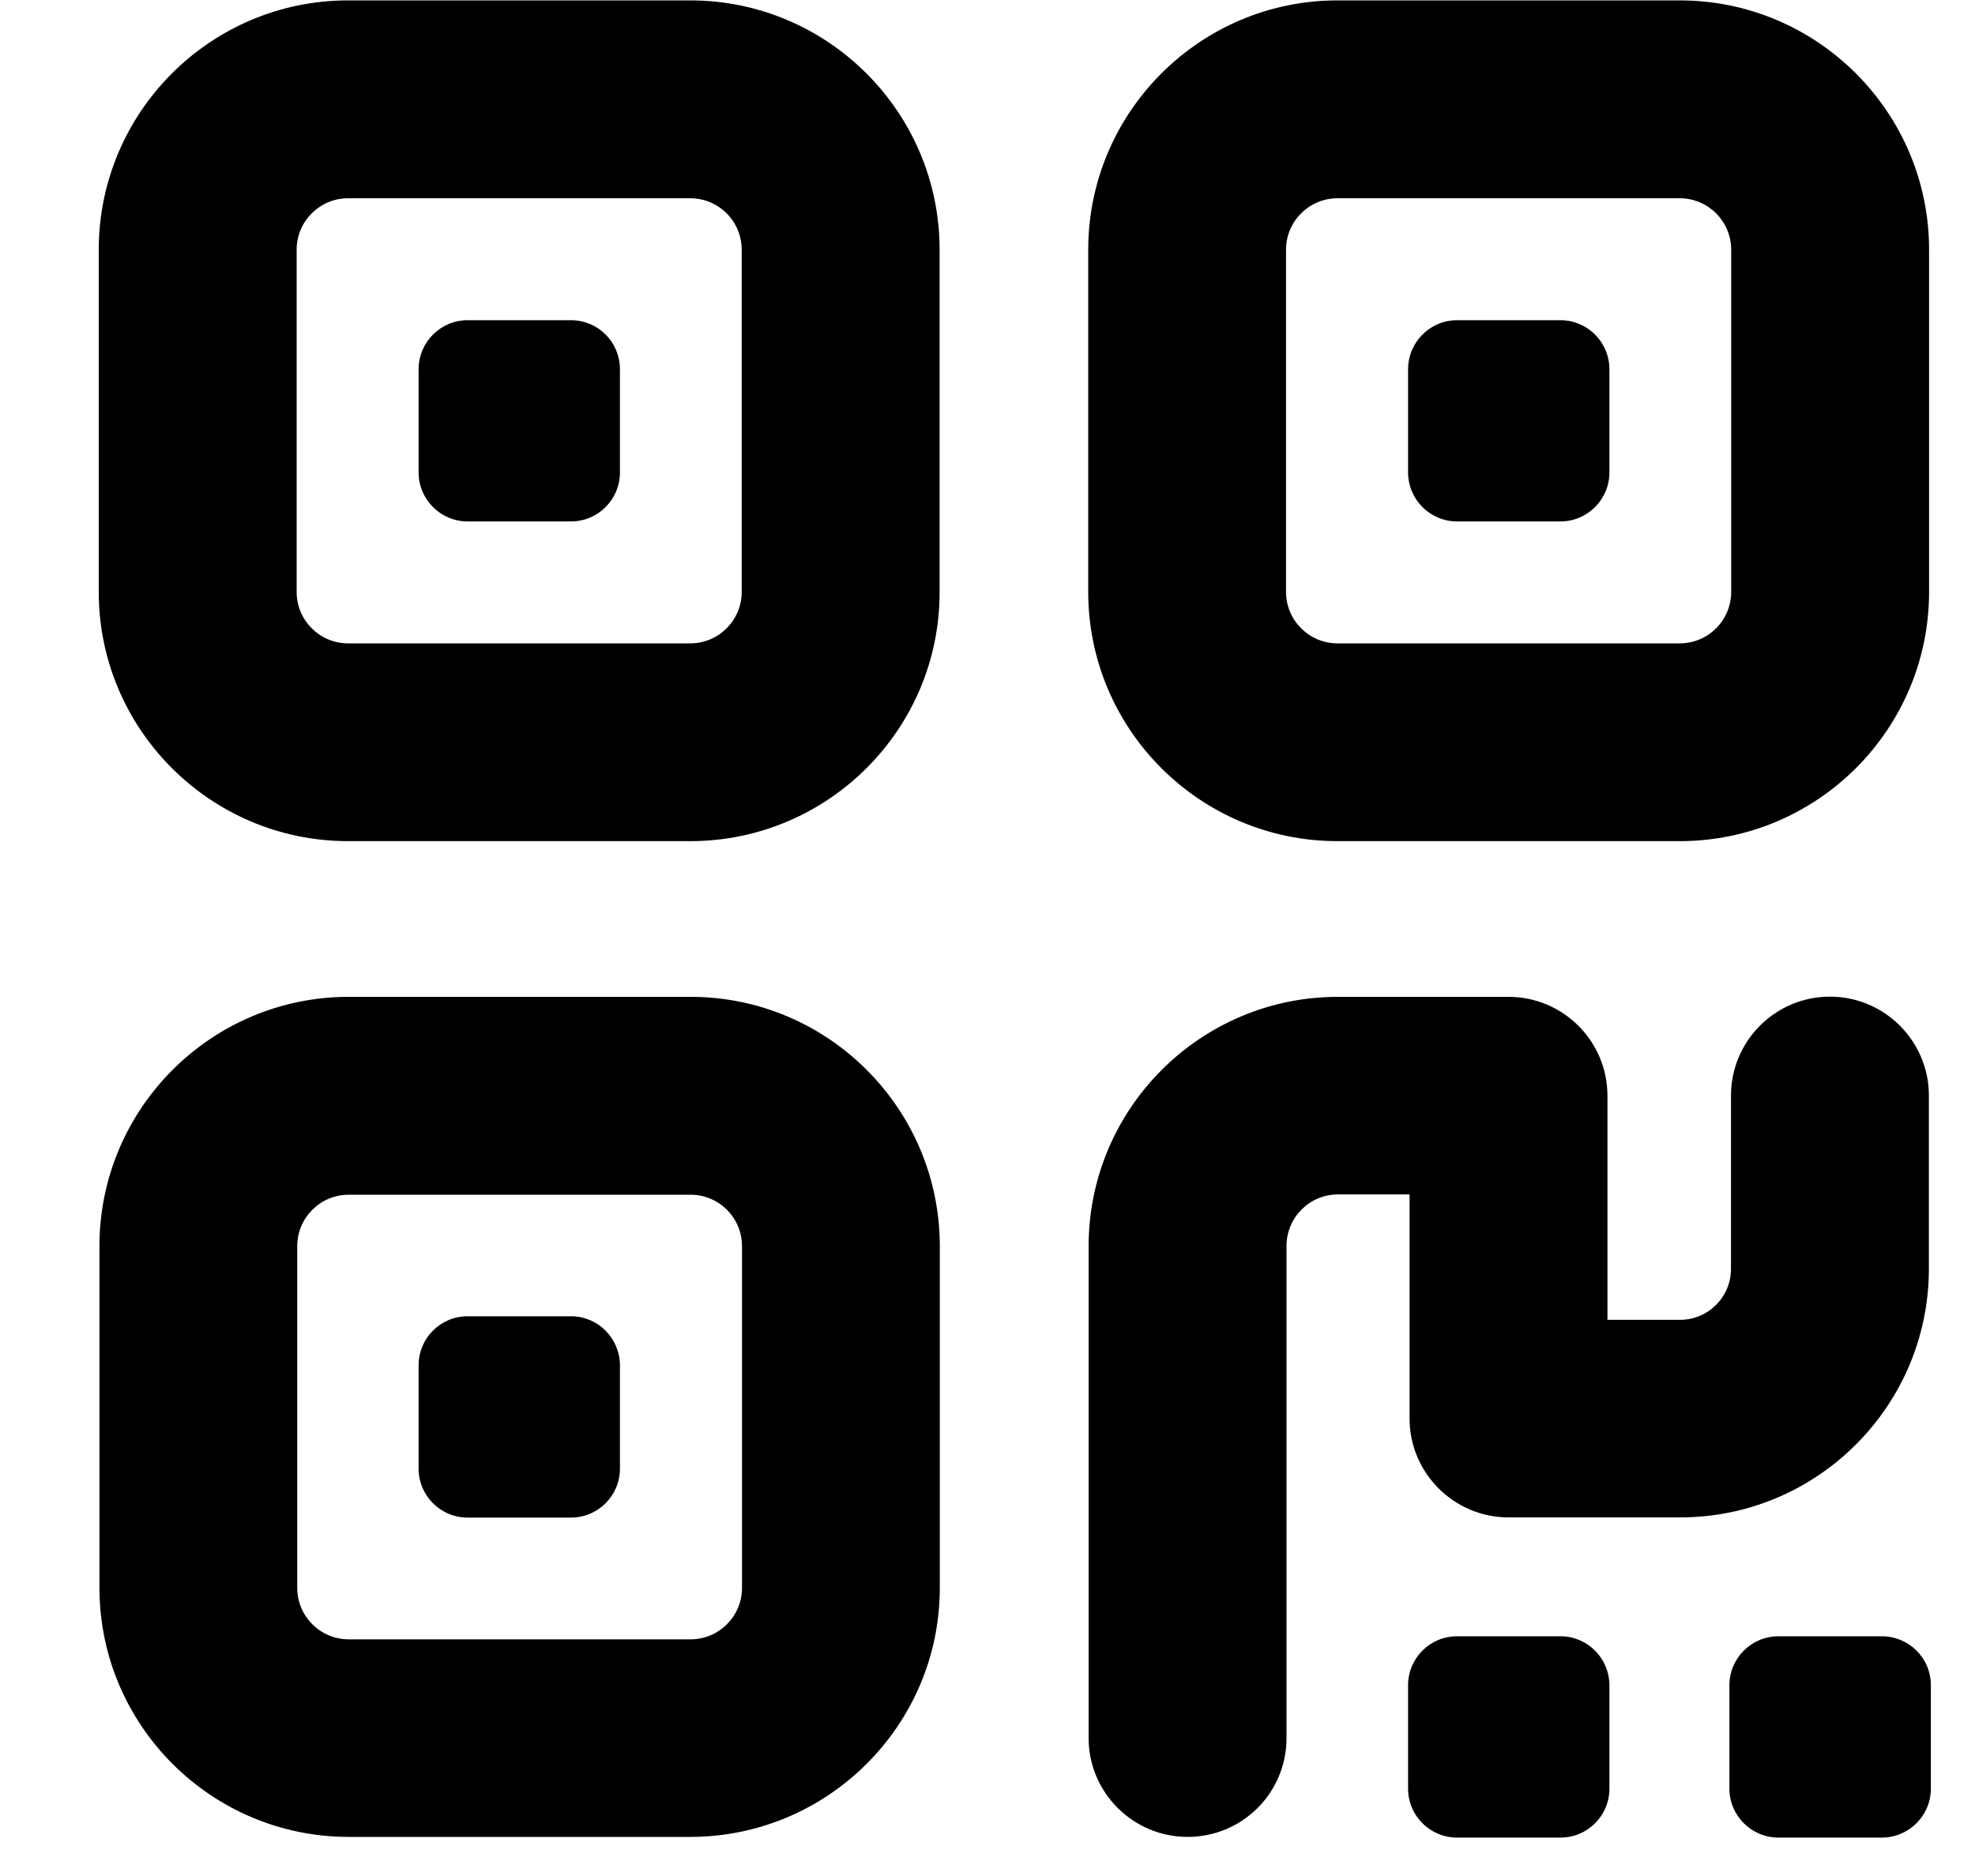 <?xml version="1.0" encoding="UTF-8"?>
<svg width="20px" height="19px" viewBox="0 0 20 19" version="1.1" xmlns="http://www.w3.org/2000/svg" xmlns:xlink="http://www.w3.org/1999/xlink">
    <title>二维码</title>
    <g id="二维码" stroke="none" stroke-width="1" fill="none" fill-rule="evenodd">
        <g transform="translate(1, 0)" fill="#000000" fill-rule="nonzero" id="形状">
            <path d="M5.99,8.519 L2.525,8.519 C1.132,8.519 0,7.387 0,5.995 L0,2.529 C0,1.137 1.132,0.004 2.525,0.004 L5.99,0.004 C7.383,0.004 8.515,1.137 8.515,2.529 L8.515,5.995 C8.517,7.387 7.383,8.519 5.99,8.519 Z M2.525,2.008 C2.237,2.008 2.004,2.242 2.004,2.529 L2.004,5.995 C2.004,6.282 2.237,6.516 2.525,6.516 L5.99,6.516 C6.278,6.516 6.511,6.282 6.511,5.995 L6.511,2.529 C6.511,2.242 6.278,2.008 5.99,2.008 L2.525,2.008 Z"></path>
            <path d="M4.782,3.243 L3.735,3.243 C3.461,3.243 3.239,3.466 3.239,3.74 L3.239,4.784 C3.239,5.058 3.461,5.281 3.735,5.281 L4.782,5.281 C5.056,5.281 5.278,5.058 5.278,4.784 L5.278,3.737 C5.276,3.463 5.056,3.243 4.782,3.243 L4.782,3.243 Z M14.802,3.243 L13.755,3.243 C13.481,3.243 13.259,3.466 13.259,3.74 L13.259,4.784 C13.259,5.058 13.481,5.281 13.755,5.281 L14.802,5.281 C15.076,5.281 15.298,5.058 15.298,4.784 L15.298,3.737 C15.296,3.463 15.074,3.243 14.802,3.243 L14.802,3.243 Z M14.802,16.572 L13.755,16.572 C13.481,16.572 13.259,16.794 13.259,17.068 L13.259,18.115 C13.259,18.389 13.481,18.611 13.755,18.611 L14.802,18.611 C15.076,18.611 15.298,18.389 15.298,18.115 L15.298,17.068 C15.296,16.792 15.074,16.572 14.802,16.572 Z M18.056,16.572 L17.01,16.572 C16.736,16.572 16.513,16.794 16.513,17.068 L16.513,18.115 C16.513,18.389 16.736,18.611 17.01,18.611 L18.056,18.611 C18.33,18.611 18.553,18.389 18.553,18.115 L18.553,17.068 C18.553,16.792 18.33,16.572 18.056,16.572 Z M4.782,13.331 L3.735,13.331 C3.461,13.331 3.239,13.553 3.239,13.827 L3.239,14.874 C3.239,15.148 3.461,15.37 3.735,15.37 L4.782,15.37 C5.056,15.37 5.278,15.148 5.278,14.874 L5.278,13.827 C5.276,13.553 5.056,13.331 4.782,13.331 Z"></path>
            <path d="M5.99,18.604 L2.531,18.604 C1.139,18.604 0.007,17.472 0.007,16.08 L0.007,12.621 C0.007,11.228 1.139,10.096 2.531,10.096 L5.993,10.096 C7.385,10.096 8.517,11.228 8.517,12.621 L8.517,16.082 C8.517,17.472 7.383,18.604 5.99,18.604 Z M2.531,12.1 C2.244,12.1 2.01,12.333 2.01,12.621 L2.01,16.082 C2.01,16.37 2.244,16.603 2.531,16.603 L5.993,16.603 C6.28,16.603 6.514,16.37 6.514,16.082 L6.514,12.621 C6.514,12.333 6.28,12.1 5.993,12.1 L2.531,12.1 Z M16.01,8.519 L12.544,8.519 C11.152,8.519 10.02,7.387 10.02,5.995 L10.02,2.529 C10.02,1.137 11.152,0.004 12.544,0.004 L16.01,0.004 C17.403,0.004 18.535,1.137 18.535,2.529 L18.535,5.995 C18.535,7.387 17.403,8.519 16.01,8.519 Z M12.544,2.008 C12.257,2.008 12.023,2.242 12.023,2.529 L12.023,5.995 C12.023,6.282 12.257,6.516 12.544,6.516 L16.01,6.516 C16.298,6.516 16.531,6.282 16.531,5.995 L16.531,2.529 C16.531,2.242 16.298,2.008 16.01,2.008 L12.544,2.008 Z M11.026,18.604 C10.474,18.604 10.024,18.155 10.024,17.603 L10.024,12.621 C10.024,11.228 11.156,10.096 12.549,10.096 L14.276,10.096 C14.829,10.096 15.278,10.545 15.278,11.098 L15.278,13.367 L16.015,13.367 C16.298,13.367 16.529,13.135 16.529,12.852 L16.529,11.096 C16.529,10.543 16.978,10.094 17.531,10.094 C18.083,10.094 18.533,10.543 18.533,11.096 L18.533,12.85 C18.533,14.238 17.403,15.368 16.015,15.368 L14.276,15.368 C13.724,15.368 13.274,14.919 13.274,14.366 L13.274,12.097 L12.549,12.097 C12.261,12.097 12.028,12.331 12.028,12.619 L12.028,17.603 C12.028,18.157 11.581,18.604 11.026,18.604 L11.026,18.604 Z"></path>
        </g>
    </g>
</svg>